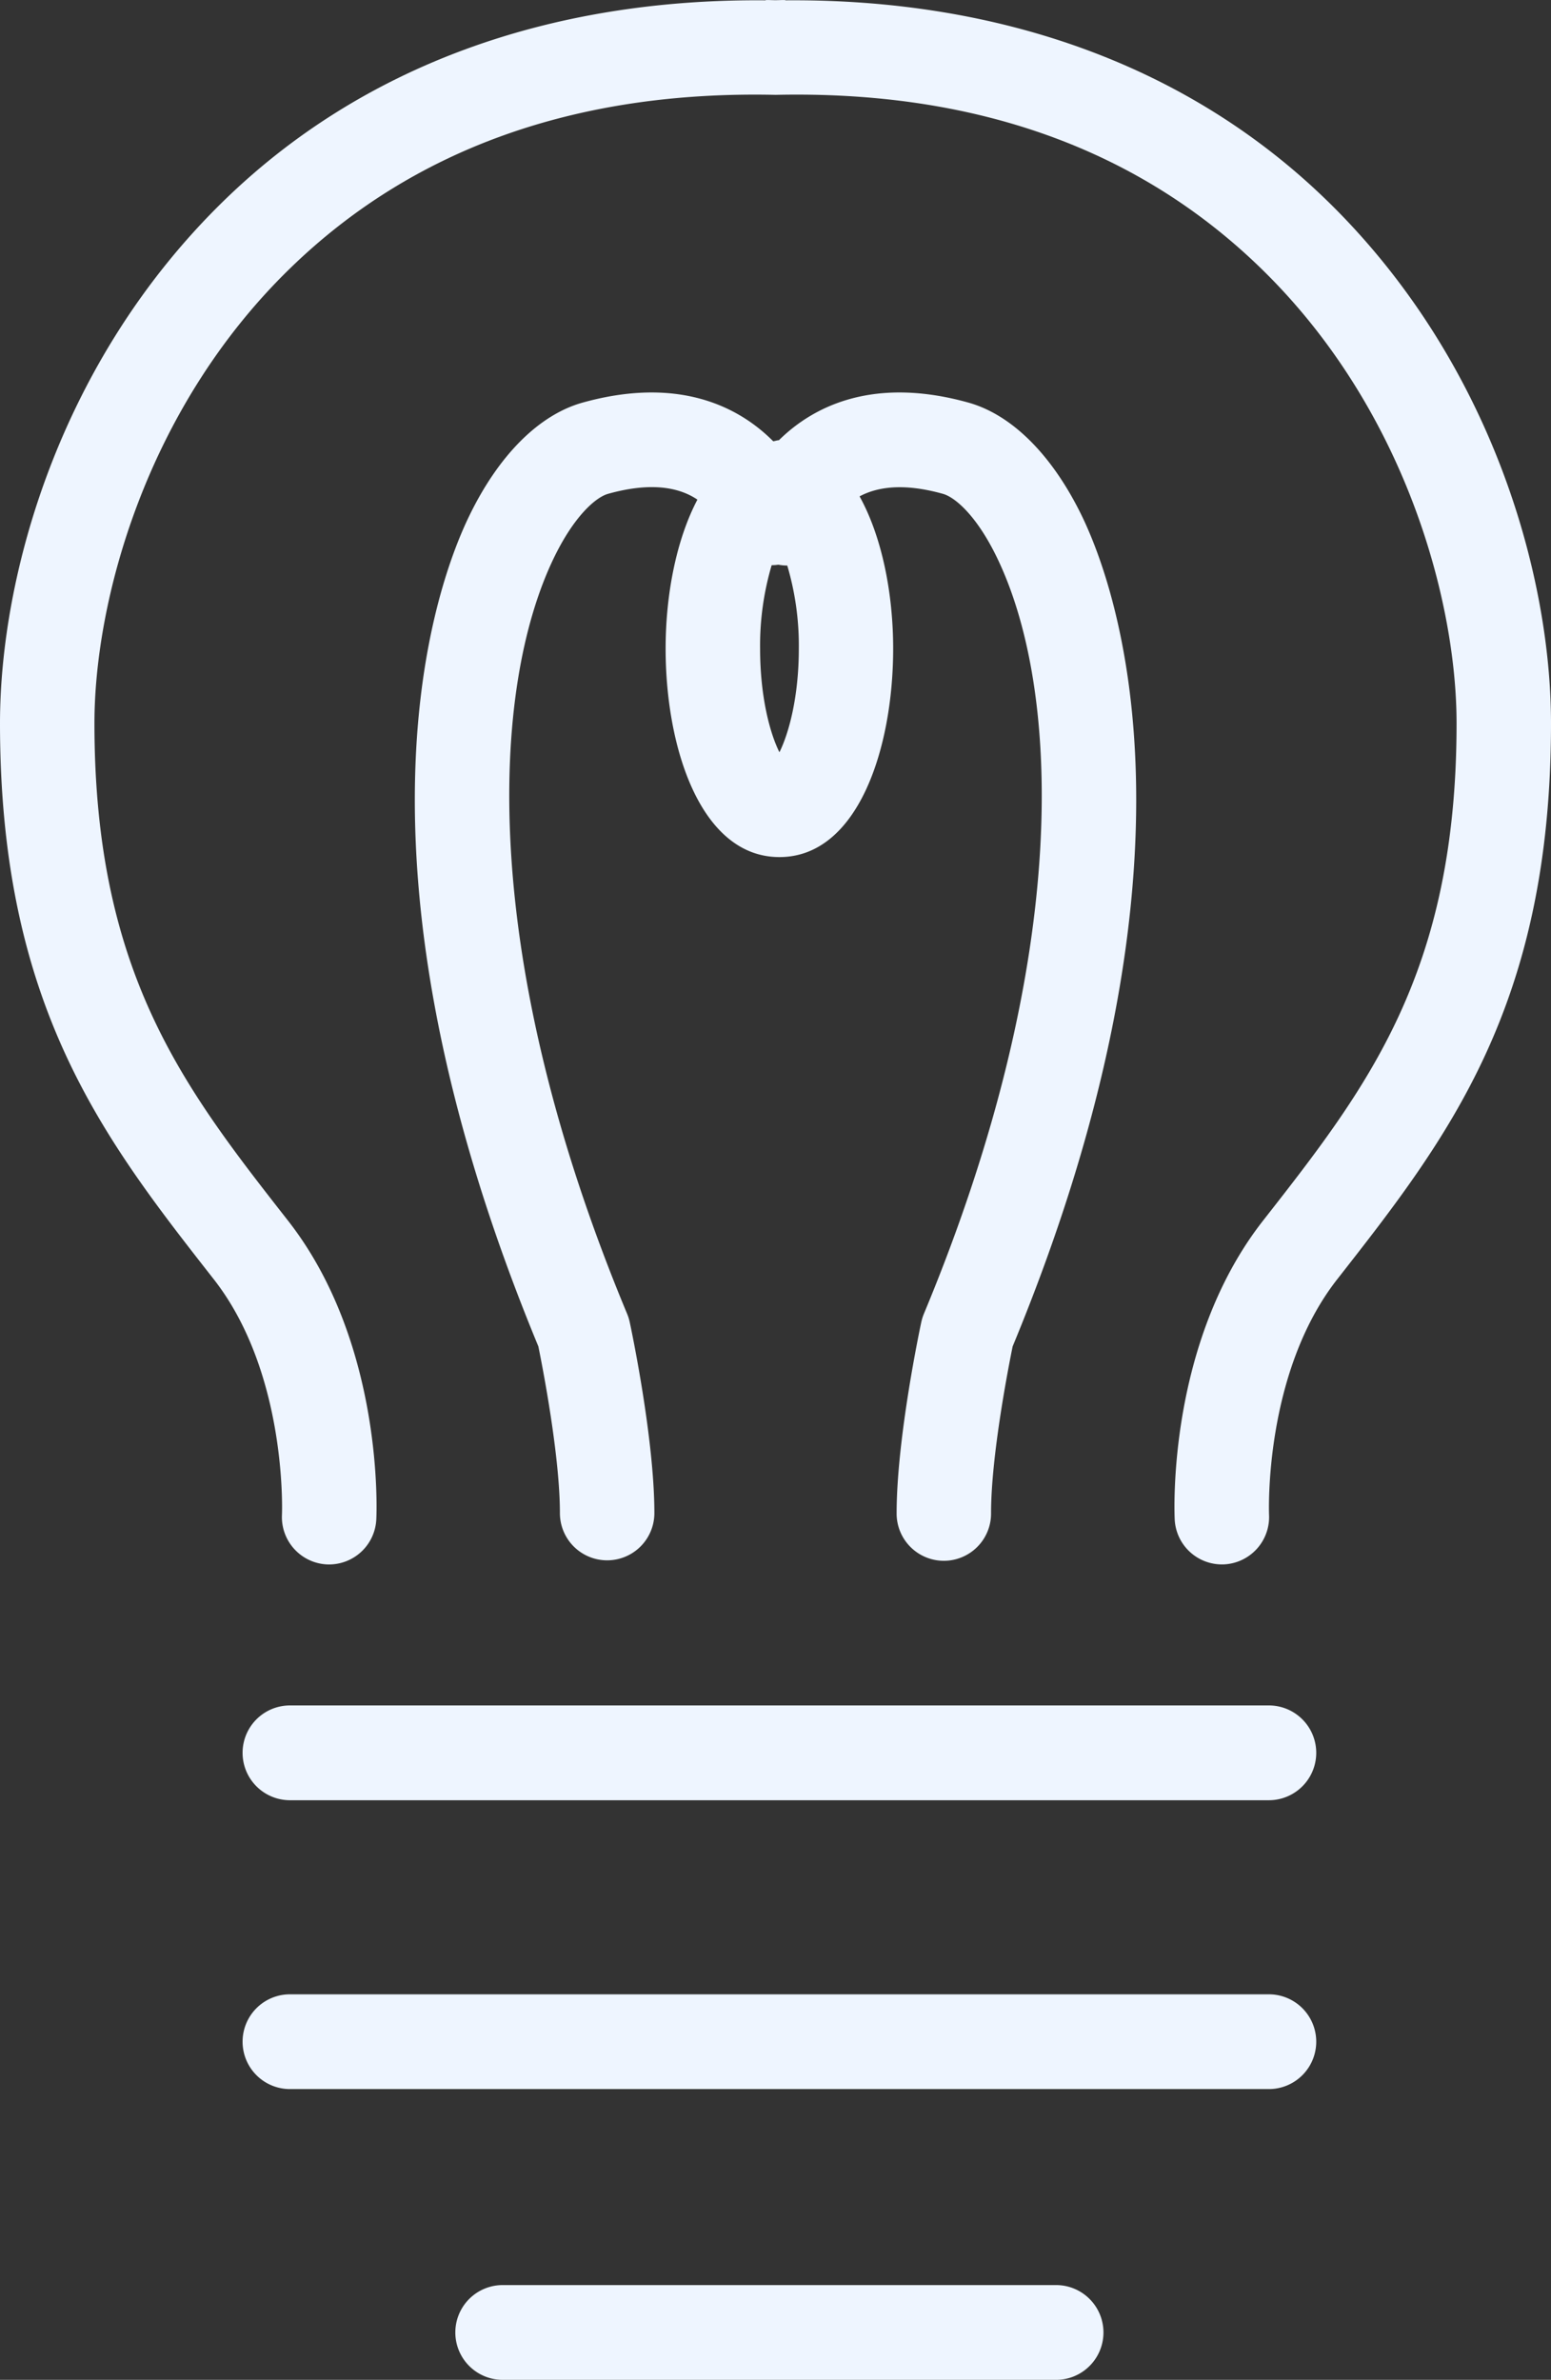 <svg xmlns="http://www.w3.org/2000/svg" xmlns:xlink="http://www.w3.org/1999/xlink" width="306.399" height="469.983" viewBox="0 0 306.399 469.983">
  <rect x="0" y="0" width="306.399" height="469.983" fill="#333333" stroke="none"/>
  <defs>
    <clipPath id="clip-path">
      <rect id="長方形_33191" data-name="長方形 33191" width="306.399" height="469.983" fill="#eef5ff"/>
    </clipPath>
  </defs>
  <g id="グループ_37461" data-name="グループ 37461" transform="translate(0 0)">
    <g id="グループ_37450" data-name="グループ 37450" transform="translate(0 0)" clip-path="url(#clip-path)">
      <path id="パス_62881" data-name="パス 62881" d="M208.1,37.791H14.718a9.358,9.358,0,0,0,0,18.716H208.1a9.358,9.358,0,0,0,0-18.716" transform="translate(42.563 299.011)" fill="#eef5ff"/>
      <path id="パス_62882" data-name="パス 62882" d="M208.1,44.192H14.718a9.358,9.358,0,0,0,0,18.716H208.1a9.358,9.358,0,0,0,0-18.716" transform="translate(42.563 349.656)" fill="#eef5ff"/>
      <path id="パス_62883" data-name="パス 62883" d="M128.768,50.635H19.449a9.358,9.358,0,0,0,0,18.716h109.32a9.358,9.358,0,0,0,0-18.716" transform="translate(79.859 400.635)" fill="#eef5ff"/>
      <path id="パス_62884" data-name="パス 62884" d="M262.195,39.655C235.074,13.23,198.065-.272,155.256.058c-.08,0-.151-.053-.24-.053-.631-.018-1.226.036-1.848.027-.6.009-1.182-.045-1.786-.027-.08,0-.142.045-.231.053C108.165-.3,71.325,13.221,44.2,39.655,11.611,71.418,0,113.786,0,142.84,0,198.7,20.5,224.885,42.214,252.611c14.524,18.537,13.512,46.04,13.485,46.531a9.362,9.362,0,0,0,8.857,9.8c.16.009.32.009.471.009a9.345,9.345,0,0,0,9.31-8.885c.071-1.408,1.5-34.829-17.447-59.017-20.512-26.2-38.234-48.83-38.234-98.212,0-24.072,10.1-62.029,38.554-89.754,24.323-23.706,56.641-35.23,96.021-34.356,39.416-.882,71.654,10.659,95.968,34.356,28.454,27.726,38.545,65.683,38.545,89.754,0,49.382-17.714,72.01-38.225,98.212C230.561,265.239,232,298.66,232.062,300.068a9.343,9.343,0,0,0,9.31,8.877c.151,0,.3,0,.462-.009a9.36,9.36,0,0,0,8.866-9.786c-.009-.276-1.093-27.94,13.485-46.539C285.9,224.885,306.4,198.7,306.4,142.84c0-29.054-11.611-71.422-44.2-103.185" transform="translate(0 0.006)" fill="#eef5ff"/>
      <path id="パス_62885" data-name="パス 62885" d="M109.263,192.357c-.2.918-4.859,22.869-4.859,37.645a9.328,9.328,0,1,0,18.655,0c0-11.336,3.456-28.938,4.264-32.913,39.807-96.1,20.556-149.751,13.707-163.939-5.854-12.076-13.84-20.052-22.475-22.459-18.362-5.107-30.293.419-37.408,7.442-.4,0-.737.169-1.128.2-7.08-7.121-19.073-12.8-37.63-7.638C33.753,13.1,25.776,21.082,19.94,33.149,13.073,47.338-6.169,100.989,33.629,197.089c.808,3.975,4.255,21.576,4.255,32.913a9.332,9.332,0,1,0,18.664,0c0-14.776-4.655-36.727-4.859-37.645a9.145,9.145,0,0,0-.506-1.658C21.583,119.669,24.31,66.962,36.712,41.331c3.98-8.217,8.244-11.924,10.678-12.611,8.848-2.478,14.293-1.132,17.66,1.141-4.2,7.967-6.281,18.858-6.281,29.419,0,19.838,7.036,41.174,22.484,41.174s22.466-21.336,22.466-41.174c0-10.855-2.194-22.049-6.636-30.061,3.42-1.827,8.555-2.709,16.47-.5,2.443.686,6.716,4.394,10.678,12.6,12.419,25.64,15.137,78.347-14.462,149.377a9.906,9.906,0,0,0-.506,1.658M81.253,79.751c-1.812-3.609-3.82-10.766-3.82-20.471a55.994,55.994,0,0,1,2.283-16.47,8.423,8.423,0,0,0,1.324-.1,9.047,9.047,0,0,0,1.759.169,55.6,55.6,0,0,1,2.283,16.4c0,9.705-2.034,16.862-3.829,20.471" transform="translate(72.724 68.808)" fill="#eef5ff"/>
    </g>
  </g>
</svg>
